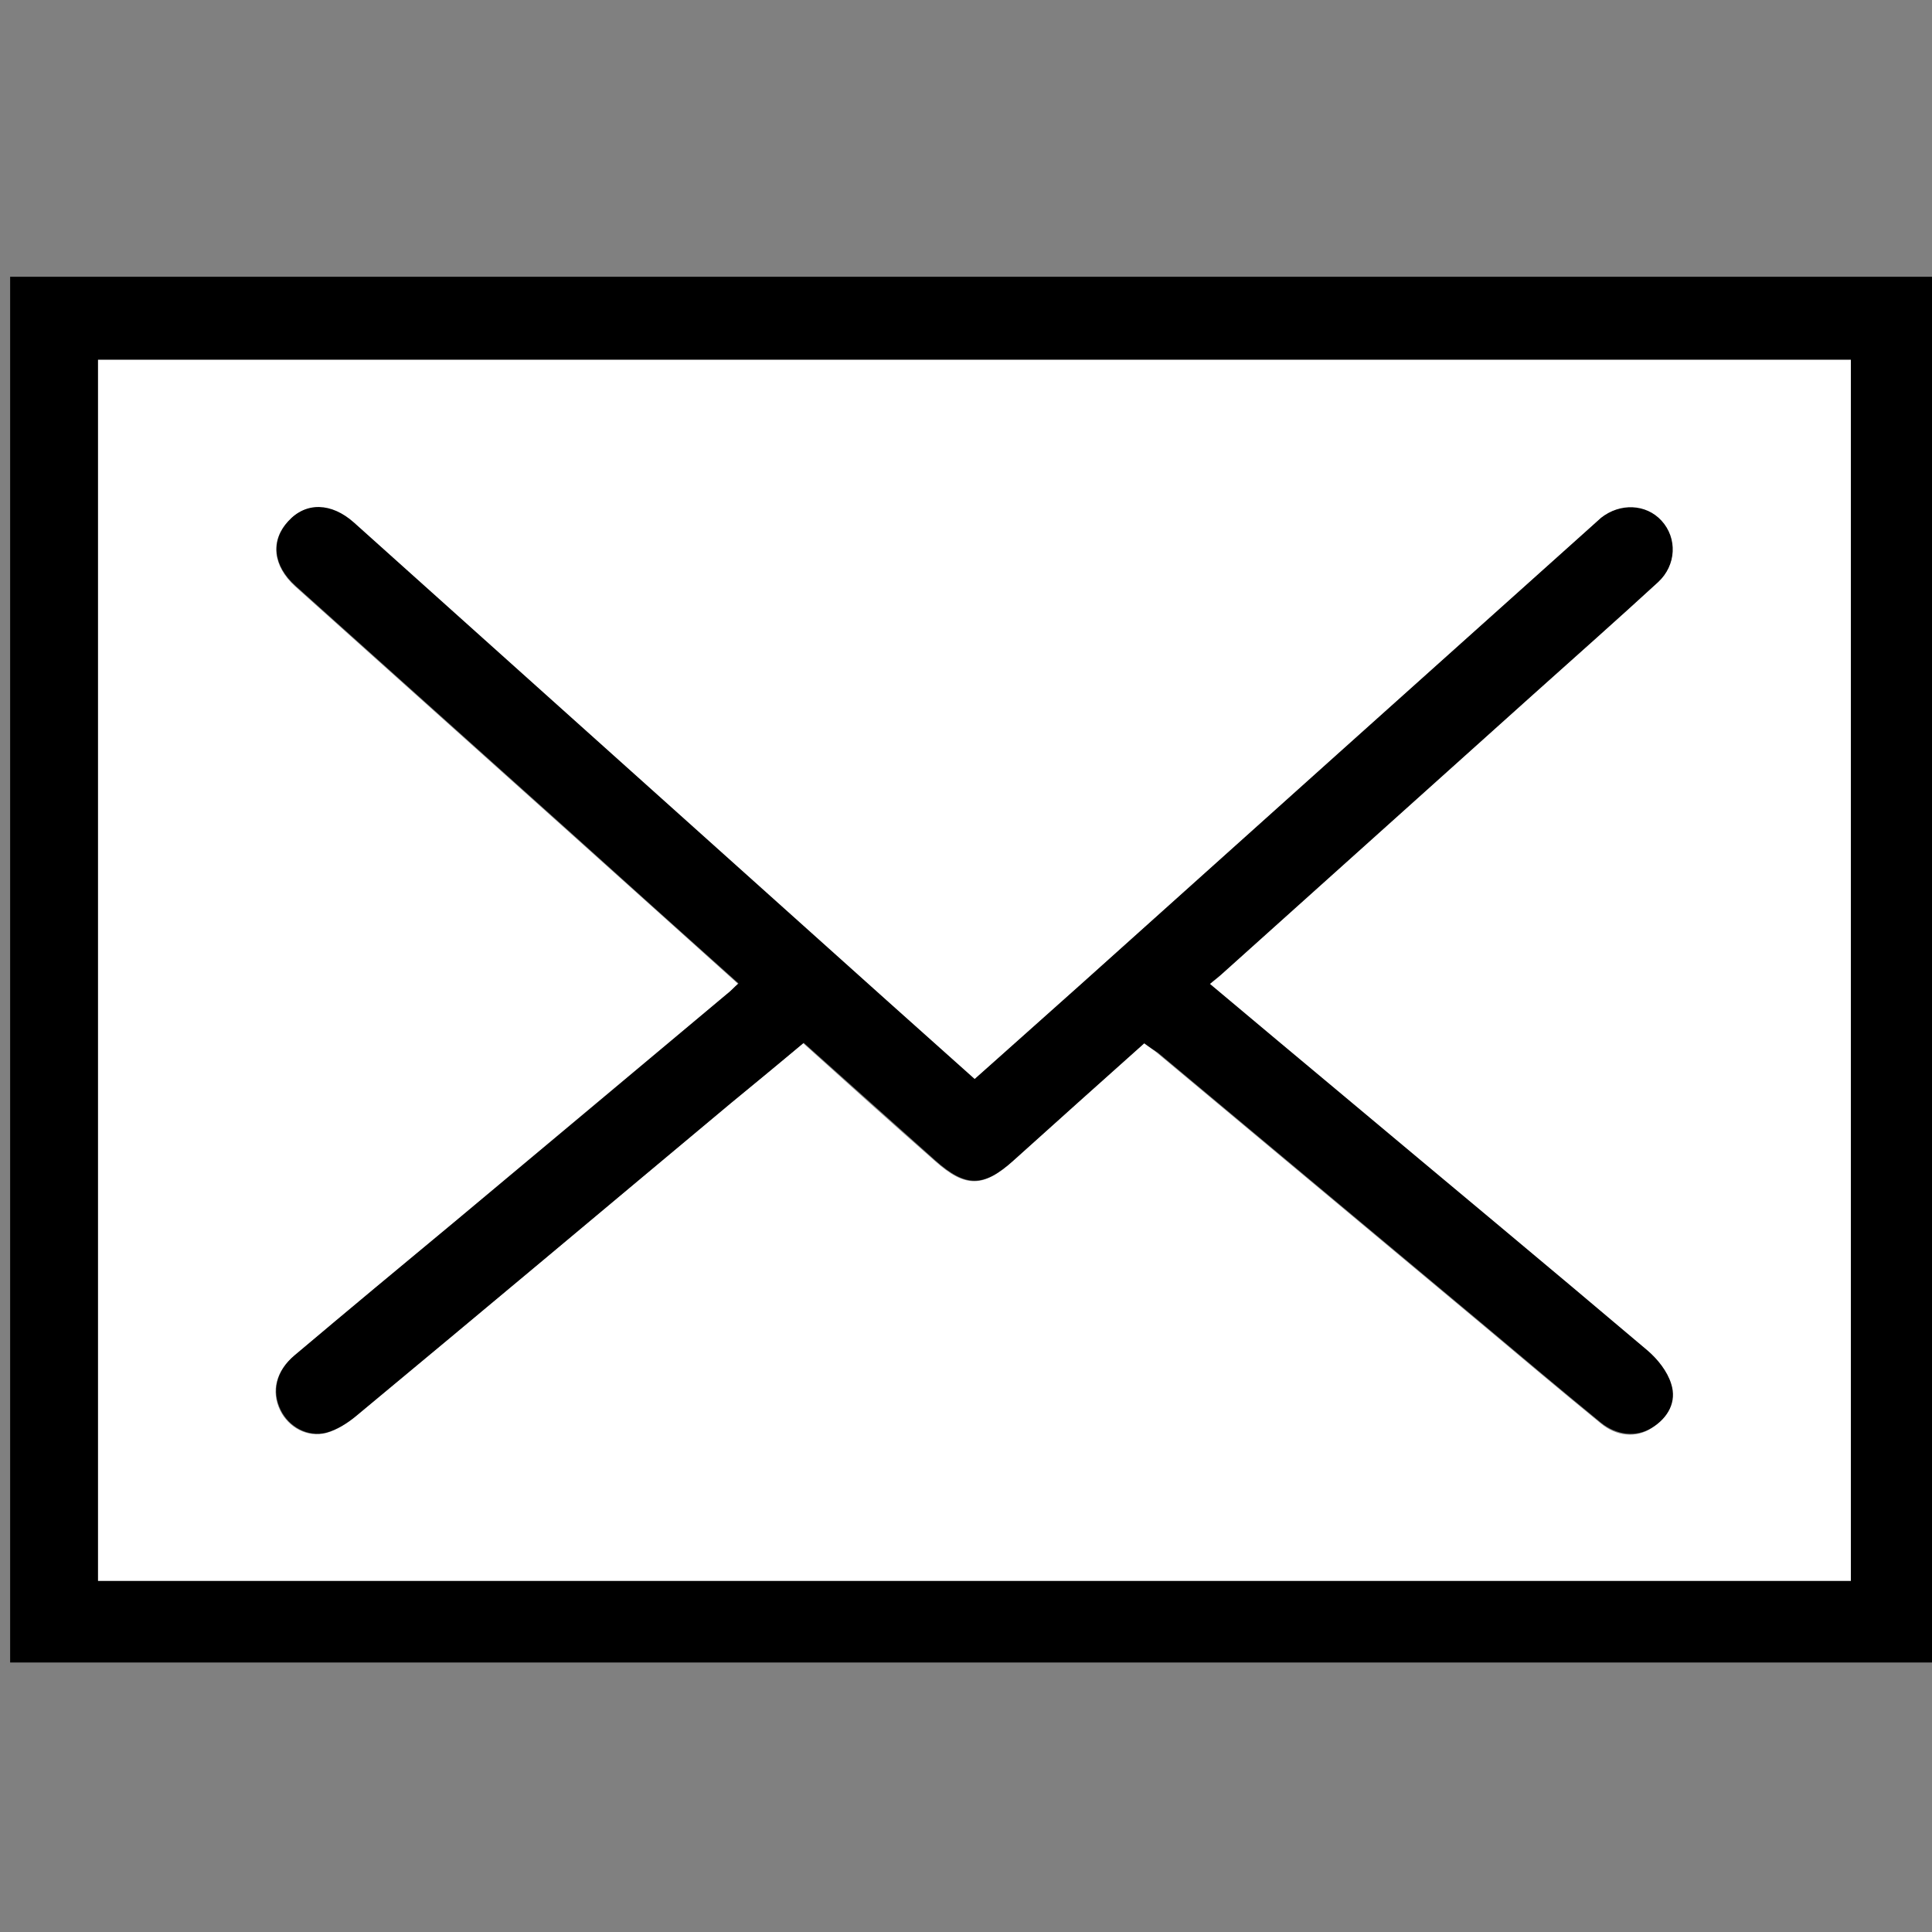 <?xml version="1.0" encoding="utf-8"?>
<!-- Generator: Adobe Illustrator 19.0.0, SVG Export Plug-In . SVG Version: 6.00 Build 0)  -->
<svg version="1.1" id="Layer_1" xmlns="http://www.w3.org/2000/svg" xmlns:xlink="http://www.w3.org/1999/xlink" x="0px" y="0px"
	 viewBox="0 0 400 400" style="enable-background:new 0 0 400 400;" xml:space="preserve">
<rect x="0" y="0" width="400" height="400" fill="#808080" stroke="none"/>
<style type="text/css">
	.st0{fill:#FFFFFF;}
</style>
<g>
	<g>
		<path d="M400.8,344.2c-132.9,0-265.7,0-398.7,0c0-95.6,0-191.2,0-286.9c132.8,0,265.7,0,398.7,0
			C400.8,152.9,400.8,248.6,400.8,344.2z M20.3,327.3c121.1,0,242,0,362.9,0c0-84.4,0-168.5,0-252.8c-121,0-241.9,0-362.9,0
			C20.3,158.8,20.3,242.9,20.3,327.3z"/>
		<path class="st0" d="M20.3,327.3c0-84.4,0-168.5,0-252.8c121,0,241.8,0,362.9,0c0,84.3,0,168.4,0,252.8
			C262.2,327.3,141.4,327.3,20.3,327.3z M236.9,216c1.1,0.9,2,1.4,2.8,2.1c22.3,18.6,44.6,37.3,66.9,55.9
			c8.2,6.9,16.4,13.8,24.7,20.6c3.3,2.8,7.4,3.2,10.6,1.1c3.4-2.1,5.1-5.4,4-9.1c-0.8-2.6-2.8-5.1-4.9-6.9
			c-20.9-17.7-42-35.2-63-52.8c-9.1-7.6-18.2-15.2-27.6-23.1c1-0.8,1.7-1.3,2.3-1.9c21.5-19.3,43.1-38.7,64.6-58
			c8.6-7.7,17.3-15.4,25.9-23.3c3.8-3.5,4-9.1,0.7-12.7c-3.1-3.4-8.5-3.7-12.5-0.6c-0.7,0.6-1.3,1.2-2,1.8
			c-35.2,31.6-70.4,63.2-105.6,94.7c-7.3,6.5-14.6,13.1-22.1,19.7c-12.2-11-24.3-21.8-36.3-32.5c-30.7-27.6-61.5-55.2-92.2-82.7
			c-4.7-4.2-9.9-4.3-13.6-0.3c-3.7,4-3.1,9.2,1.5,13.4c19.1,17.1,38.1,34.2,57.2,51.3c11.5,10.3,22.9,20.6,34.5,31
			c-0.9,0.8-1.6,1.6-2.4,2.2c-18.8,15.7-37.6,31.4-56.3,47.1c-11.1,9.2-22.1,18.5-33.2,27.7c-3.8,3.2-4.8,7.4-2.9,11.3
			c1.7,3.5,5.6,5.7,9.5,4.7c2.2-0.6,4.4-2,6.2-3.5c25.9-21.5,51.7-43.2,77.5-64.7c5-4.1,9.9-8.3,15.1-12.5
			c9.2,8.3,18.2,16.4,27.3,24.4c6.3,5.6,10,5.5,16.2-0.1C218.8,232.2,227.7,224.2,236.9,216z"/>
		<path d="M236.9,216c-9.2,8.2-18.1,16.2-27,24.2c-6.2,5.6-9.9,5.7-16.2,0.1c-9-8-18-16.1-27.3-24.4c-5.1,4.3-10.1,8.4-15.1,12.5
			c-25.8,21.6-51.6,43.2-77.5,64.7c-1.8,1.5-4,2.9-6.2,3.5c-3.9,1-7.8-1.2-9.5-4.7c-1.9-3.9-0.9-8.1,2.9-11.3
			c11-9.3,22.1-18.5,33.2-27.7c18.8-15.7,37.6-31.4,56.3-47.1c0.8-0.6,1.5-1.4,2.4-2.2c-11.6-10.4-23.1-20.7-34.5-31
			c-19.1-17.1-38.1-34.2-57.2-51.3c-4.7-4.2-5.2-9.4-1.5-13.4c3.6-4,8.9-3.9,13.6,0.3c30.8,27.6,61.5,55.2,92.2,82.7
			c12,10.8,24.1,21.6,36.3,32.5c7.5-6.7,14.8-13.2,22.1-19.7c35.2-31.6,70.4-63.2,105.6-94.7c0.7-0.6,1.3-1.2,2-1.8
			c3.9-3.1,9.3-2.9,12.5,0.6c3.3,3.6,3.1,9.2-0.7,12.7c-8.5,7.8-17.2,15.5-25.9,23.3c-21.5,19.3-43.1,38.7-64.6,58
			c-0.7,0.6-1.4,1.1-2.3,1.9c9.4,7.9,18.5,15.5,27.6,23.1c21,17.6,42.1,35.1,63,52.8c2.1,1.8,4.1,4.3,4.9,6.9c1.2,3.7-0.6,7-4,9.1
			c-3.2,2-7.3,1.6-10.6-1.1c-8.3-6.8-16.5-13.7-24.7-20.6c-22.3-18.6-44.6-37.3-66.9-55.9C238.9,217.4,238,216.8,236.9,216z"/>
	</g>
</g>
</svg>

